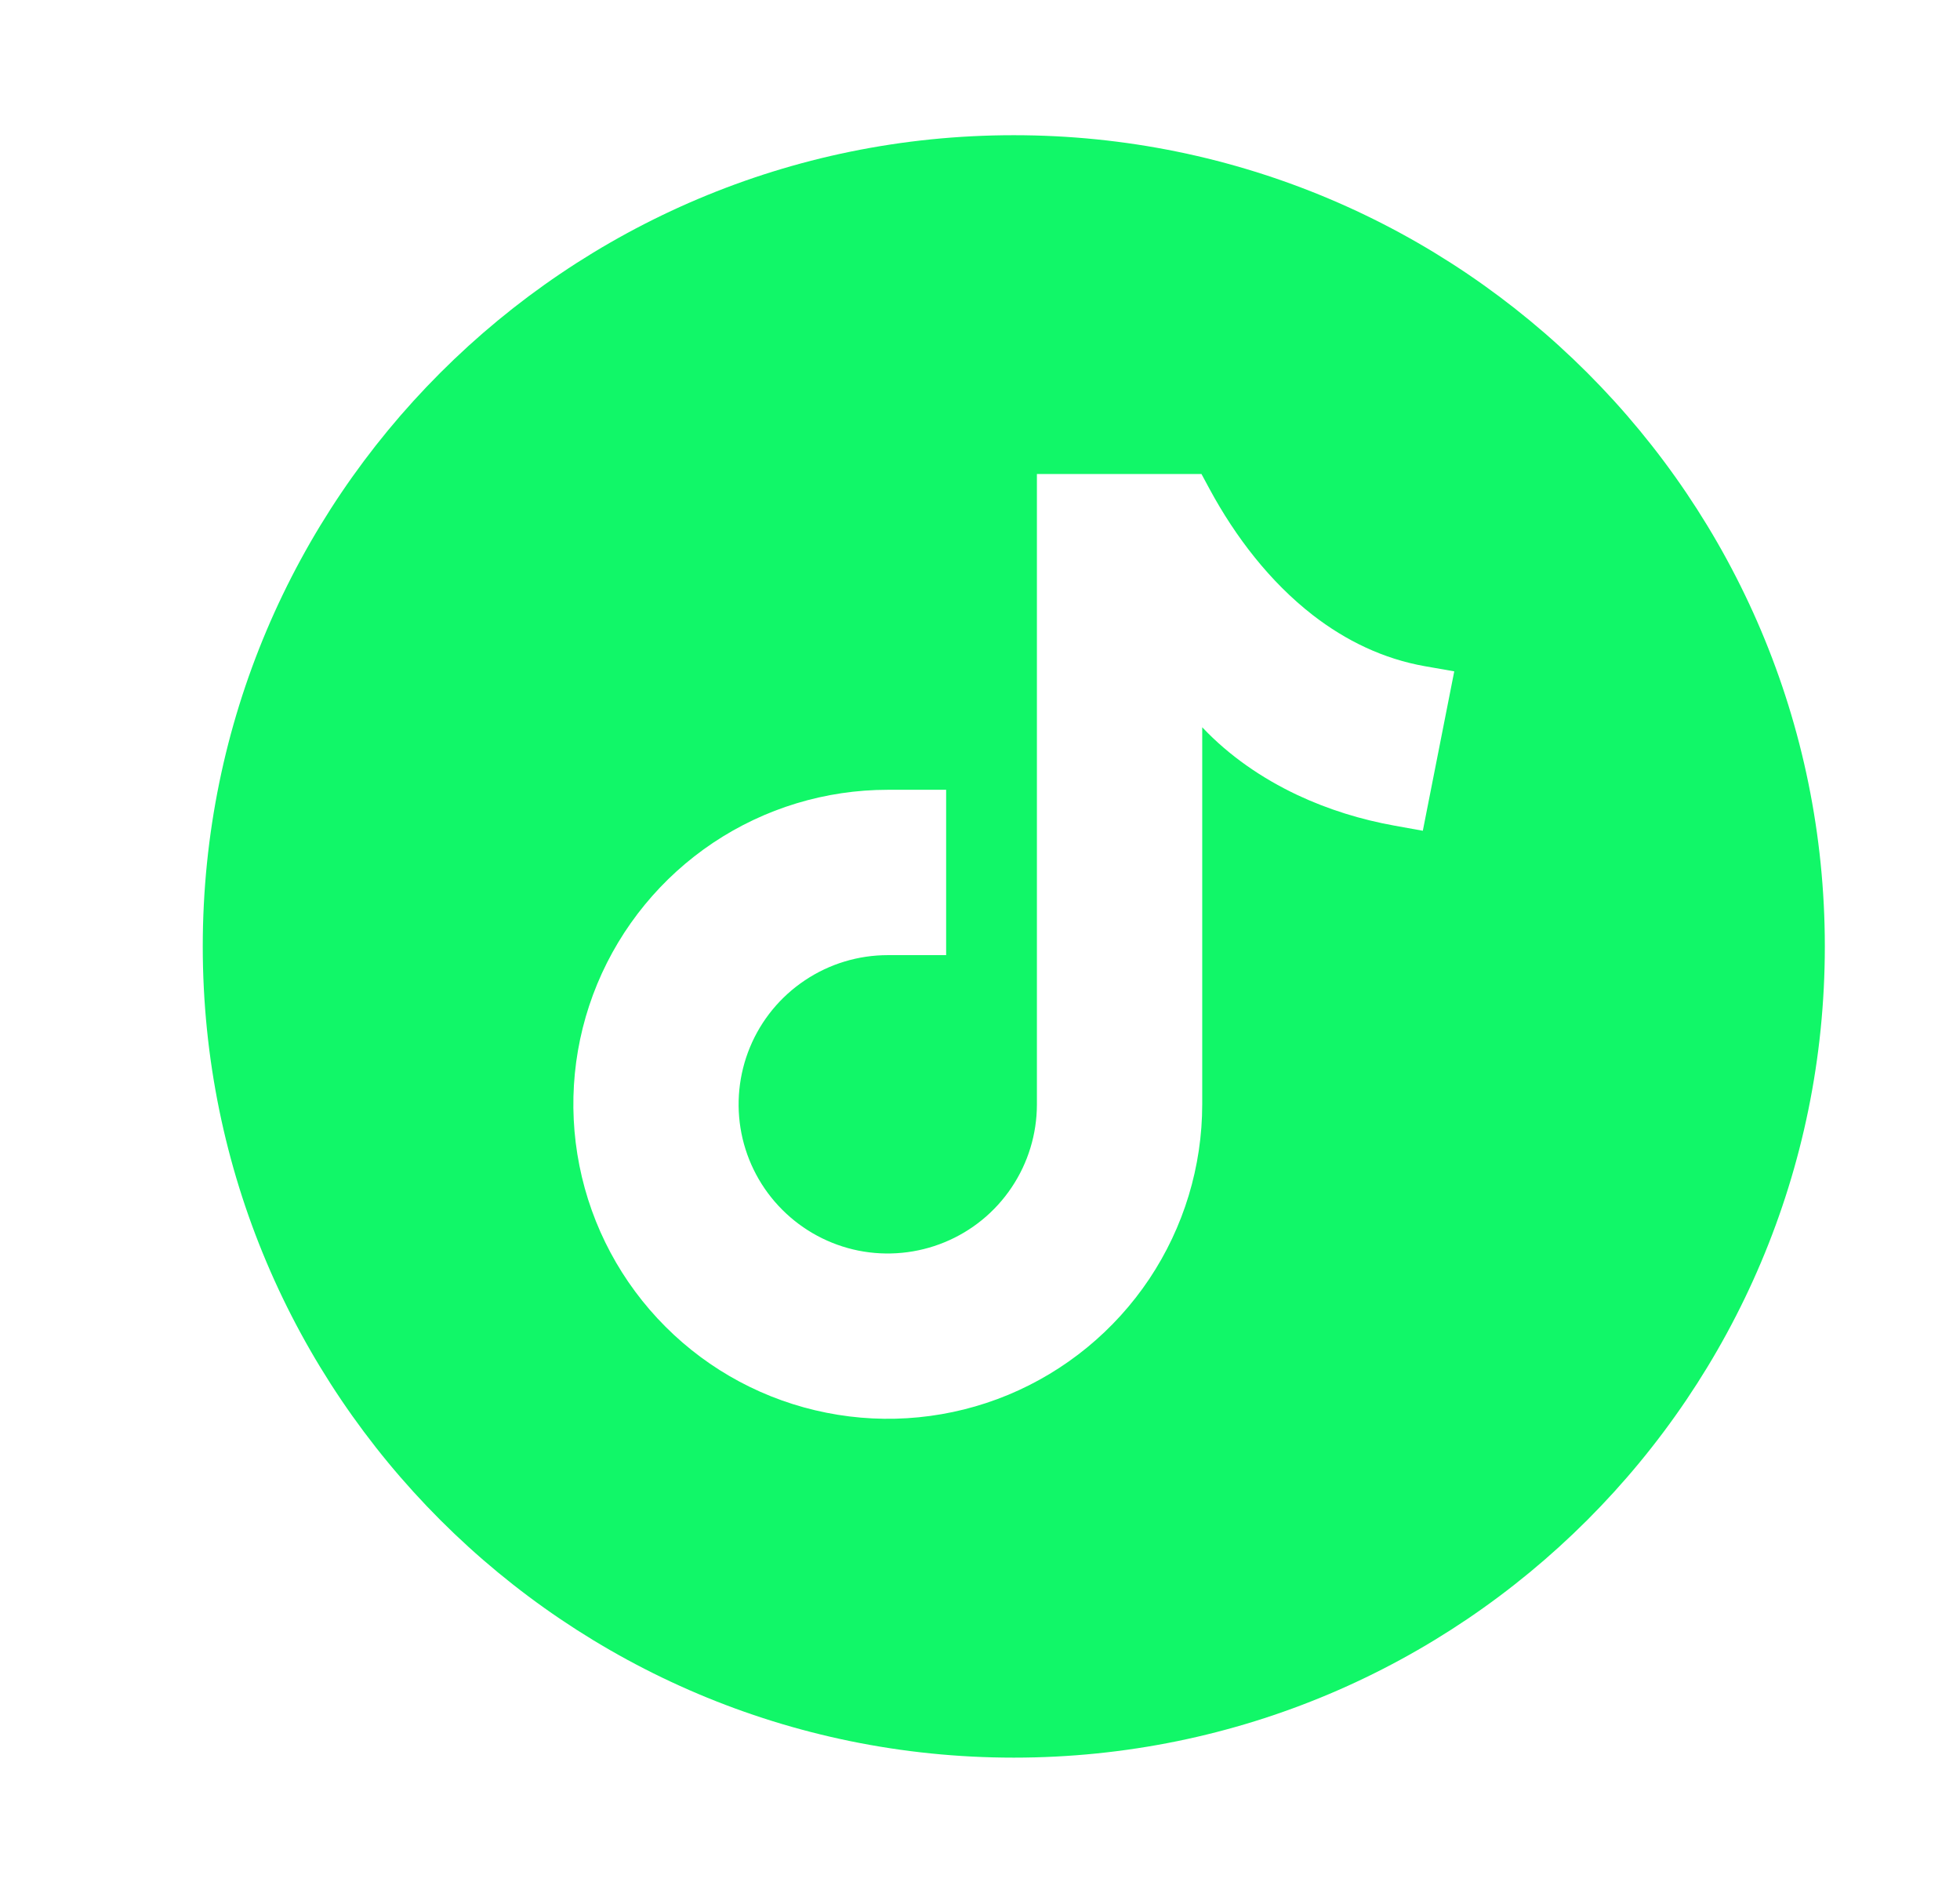 <svg width="29" height="28" viewBox="0 0 29 28" fill="none" xmlns="http://www.w3.org/2000/svg">
<path fill-rule="evenodd" clip-rule="evenodd" d="M15 2C8.373 2 3 7.372 3 14C3 20.627 8.373 26 15 26C21.628 26 27 20.627 27 14C27 7.372 21.628 2 15 2ZM17.788 10.758L17.788 11.144H17.788V16.335C17.788 17.256 17.515 18.155 17.004 18.92C16.492 19.685 15.766 20.281 14.916 20.634C14.066 20.986 13.13 21.078 12.228 20.898C11.325 20.719 10.496 20.276 9.846 19.625C9.195 18.974 8.752 18.145 8.573 17.243C8.393 16.341 8.485 15.405 8.837 14.555C9.19 13.705 9.786 12.979 10.551 12.467C11.316 11.956 12.215 11.683 13.136 11.683H13.999V14.129H13.136C12.699 14.129 12.273 14.258 11.91 14.501C11.547 14.743 11.264 15.087 11.097 15.49C10.93 15.893 10.886 16.336 10.97 16.764C11.055 17.192 11.265 17.586 11.573 17.894C11.881 18.203 12.274 18.414 12.702 18.5C13.129 18.585 13.573 18.542 13.976 18.376C14.38 18.21 14.725 17.928 14.968 17.565C15.211 17.203 15.341 16.777 15.342 16.341V7.012H17.777L17.899 7.238C18.279 7.941 18.79 8.607 19.424 9.099C19.915 9.479 20.47 9.747 21.083 9.855L21.517 9.931L21.052 12.289L20.635 12.214C20.139 12.125 19.652 11.975 19.195 11.76C18.672 11.513 18.186 11.18 17.788 10.758Z" fill="#11F768"/>
</svg>
